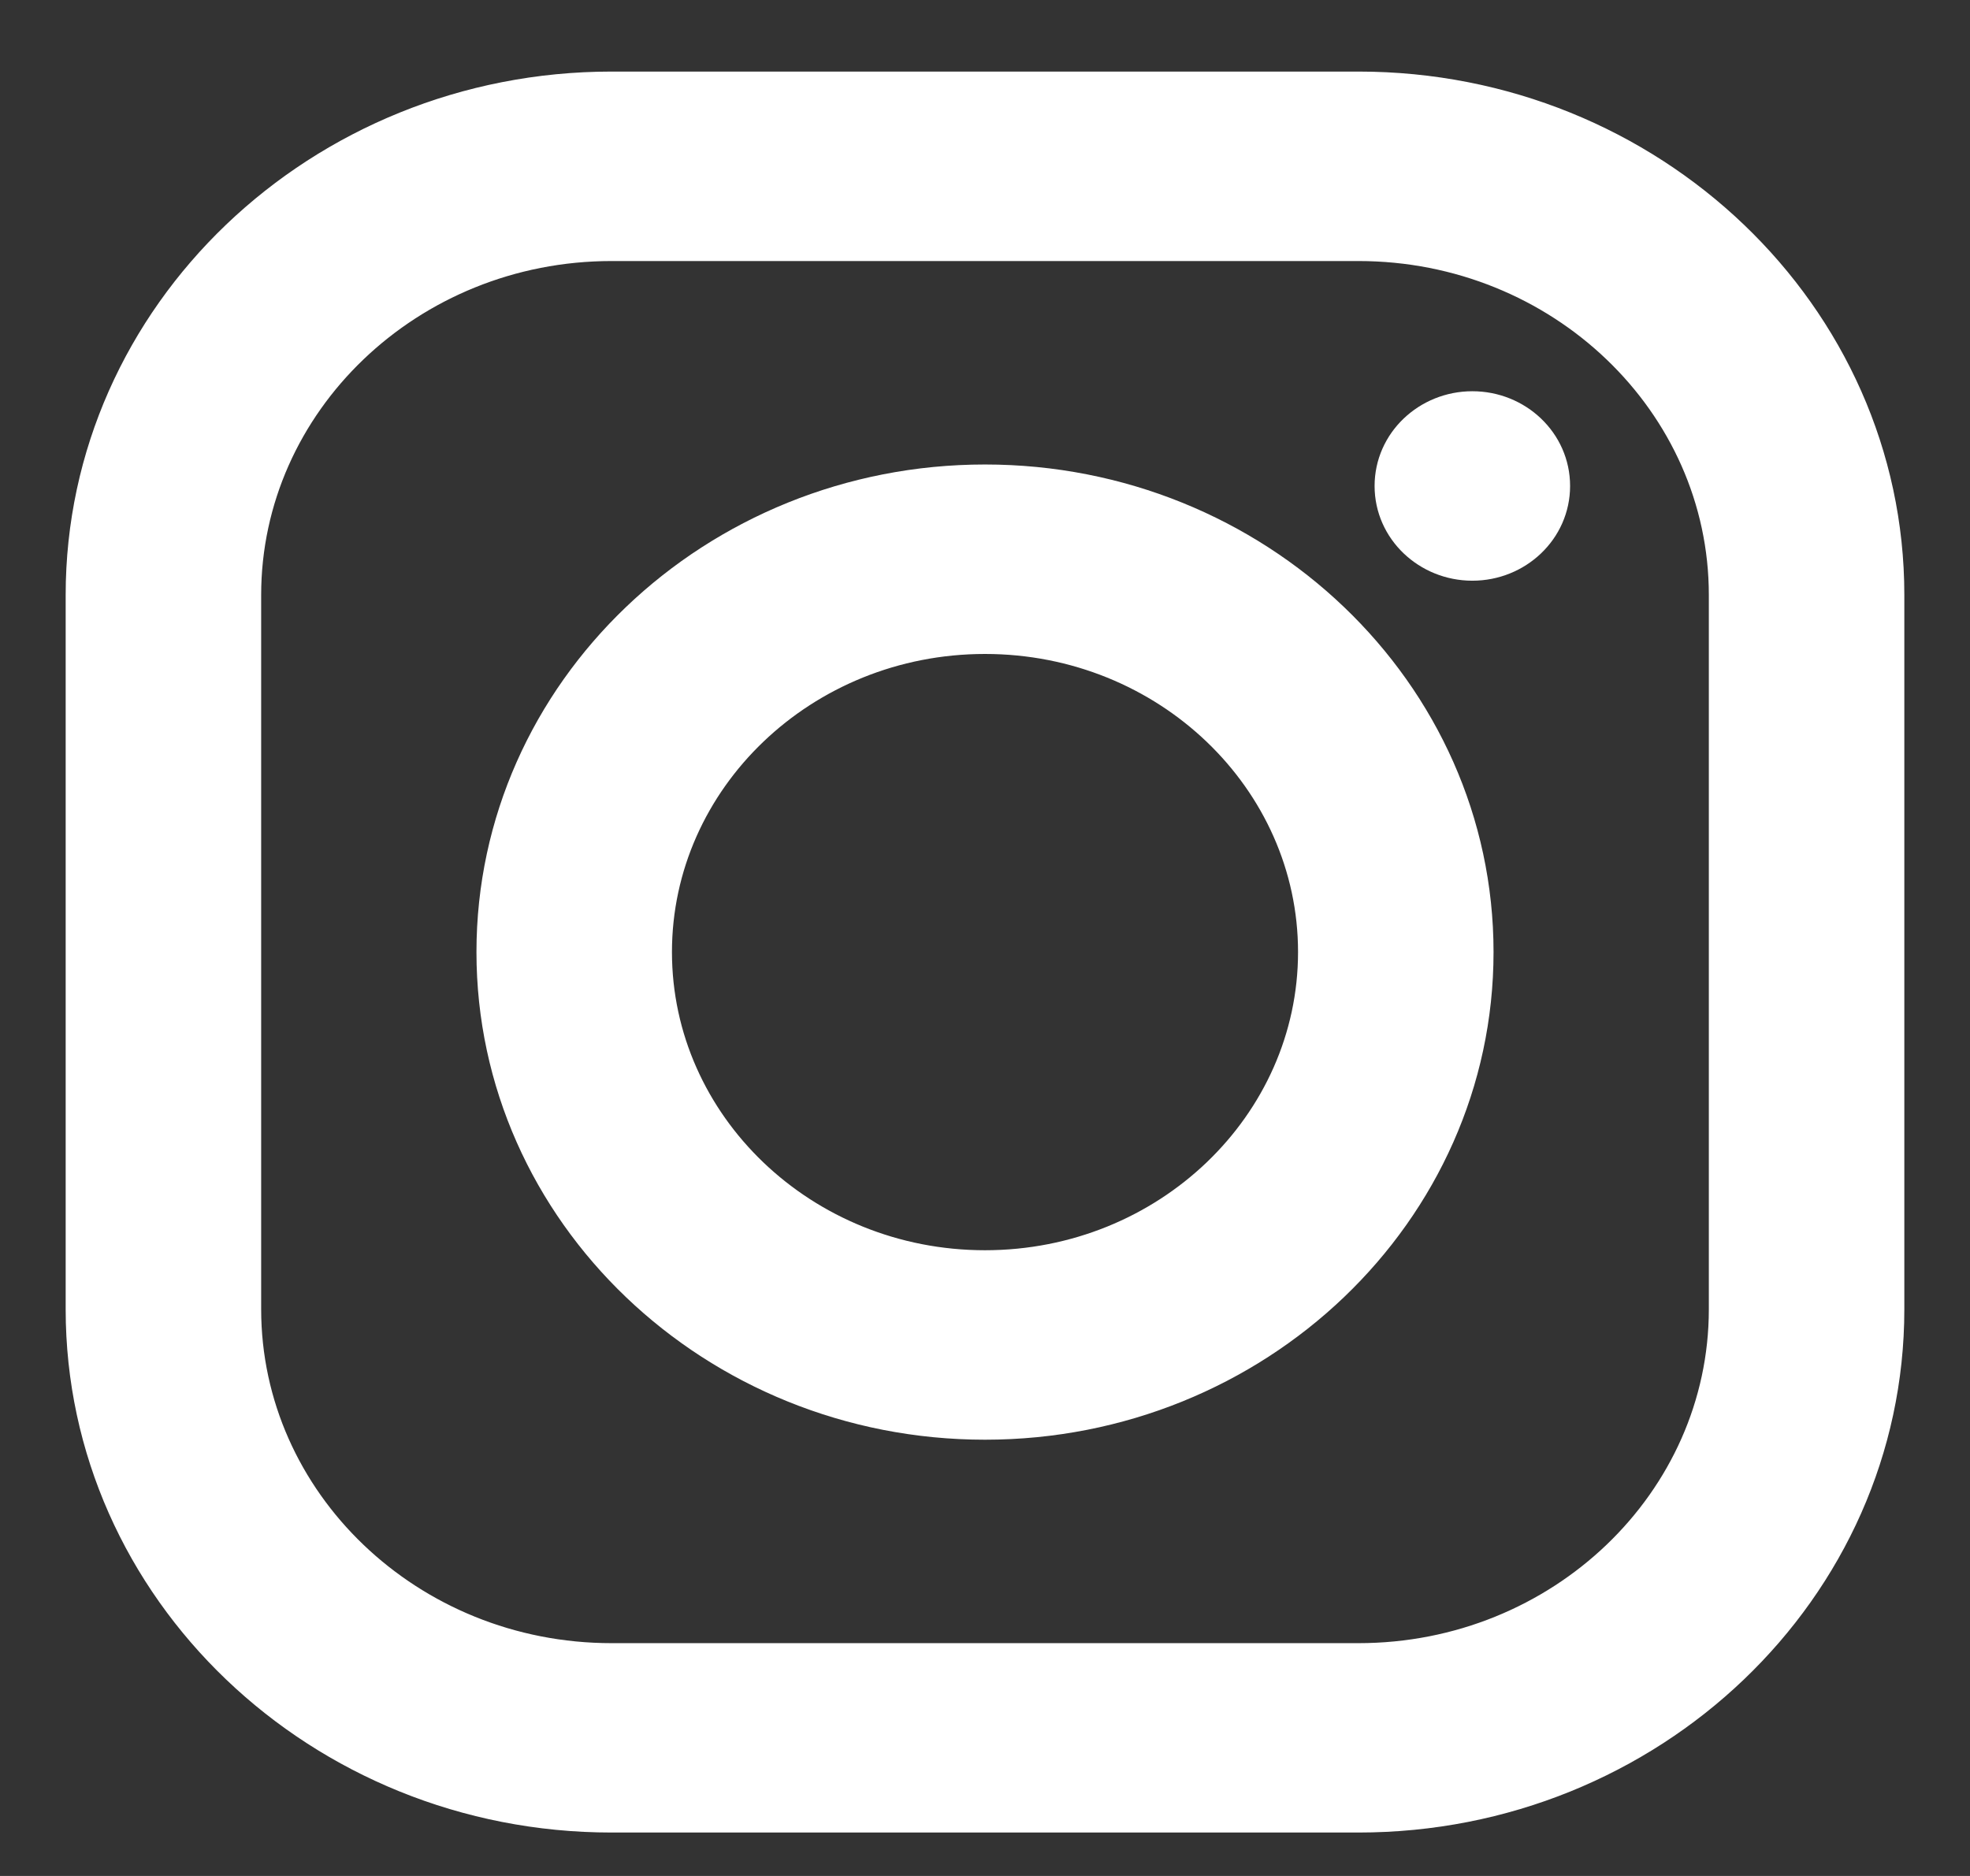 <svg width="21" height="20" viewBox="0 0 21 20" fill="none" xmlns="http://www.w3.org/2000/svg">
<rect x="0" y="0" width="21" height="20" fill="#333333" stroke="none"/>
<path d="M14.481 0.913H6.519C3.399 0.913 0.85 3.343 0.85 6.343V13.958C0.85 16.958 3.399 19.387 6.519 19.387H14.481C17.601 19.387 20.15 16.958 20.15 13.958V6.343C20.15 3.343 17.601 0.913 14.481 0.913ZM18.366 13.958C18.366 15.997 16.629 17.668 14.481 17.668H6.519C4.371 17.668 2.634 15.997 2.634 13.958V6.343C2.634 4.304 4.371 2.633 6.519 2.633H14.481C16.629 2.633 18.366 4.304 18.366 6.343V13.958Z" fill="#fff" stroke="#fff" stroke-width="0.3"/>
<path d="M10.5 5.102C7.6 5.102 5.229 7.36 5.229 10.15C5.229 12.941 7.6 15.199 10.5 15.199C13.4 15.199 15.771 12.941 15.771 10.15C15.771 7.36 13.4 5.102 10.5 5.102ZM10.5 13.479C8.571 13.479 7.013 11.979 7.013 10.15C7.013 8.321 8.571 6.822 10.5 6.822C12.429 6.822 13.987 8.321 13.987 10.15C13.987 11.979 12.429 13.479 10.5 13.479Z" fill="#fff" stroke="#fff" stroke-width="0.3"/>
<path d="M15.695 6.041C16.182 6.041 16.587 5.662 16.587 5.181C16.587 4.7 16.182 4.321 15.695 4.321C15.209 4.321 14.803 4.7 14.803 5.181C14.803 5.662 15.209 6.041 15.695 6.041Z" fill="#fff" stroke="#fff" stroke-width="0.3"/>
</svg>
